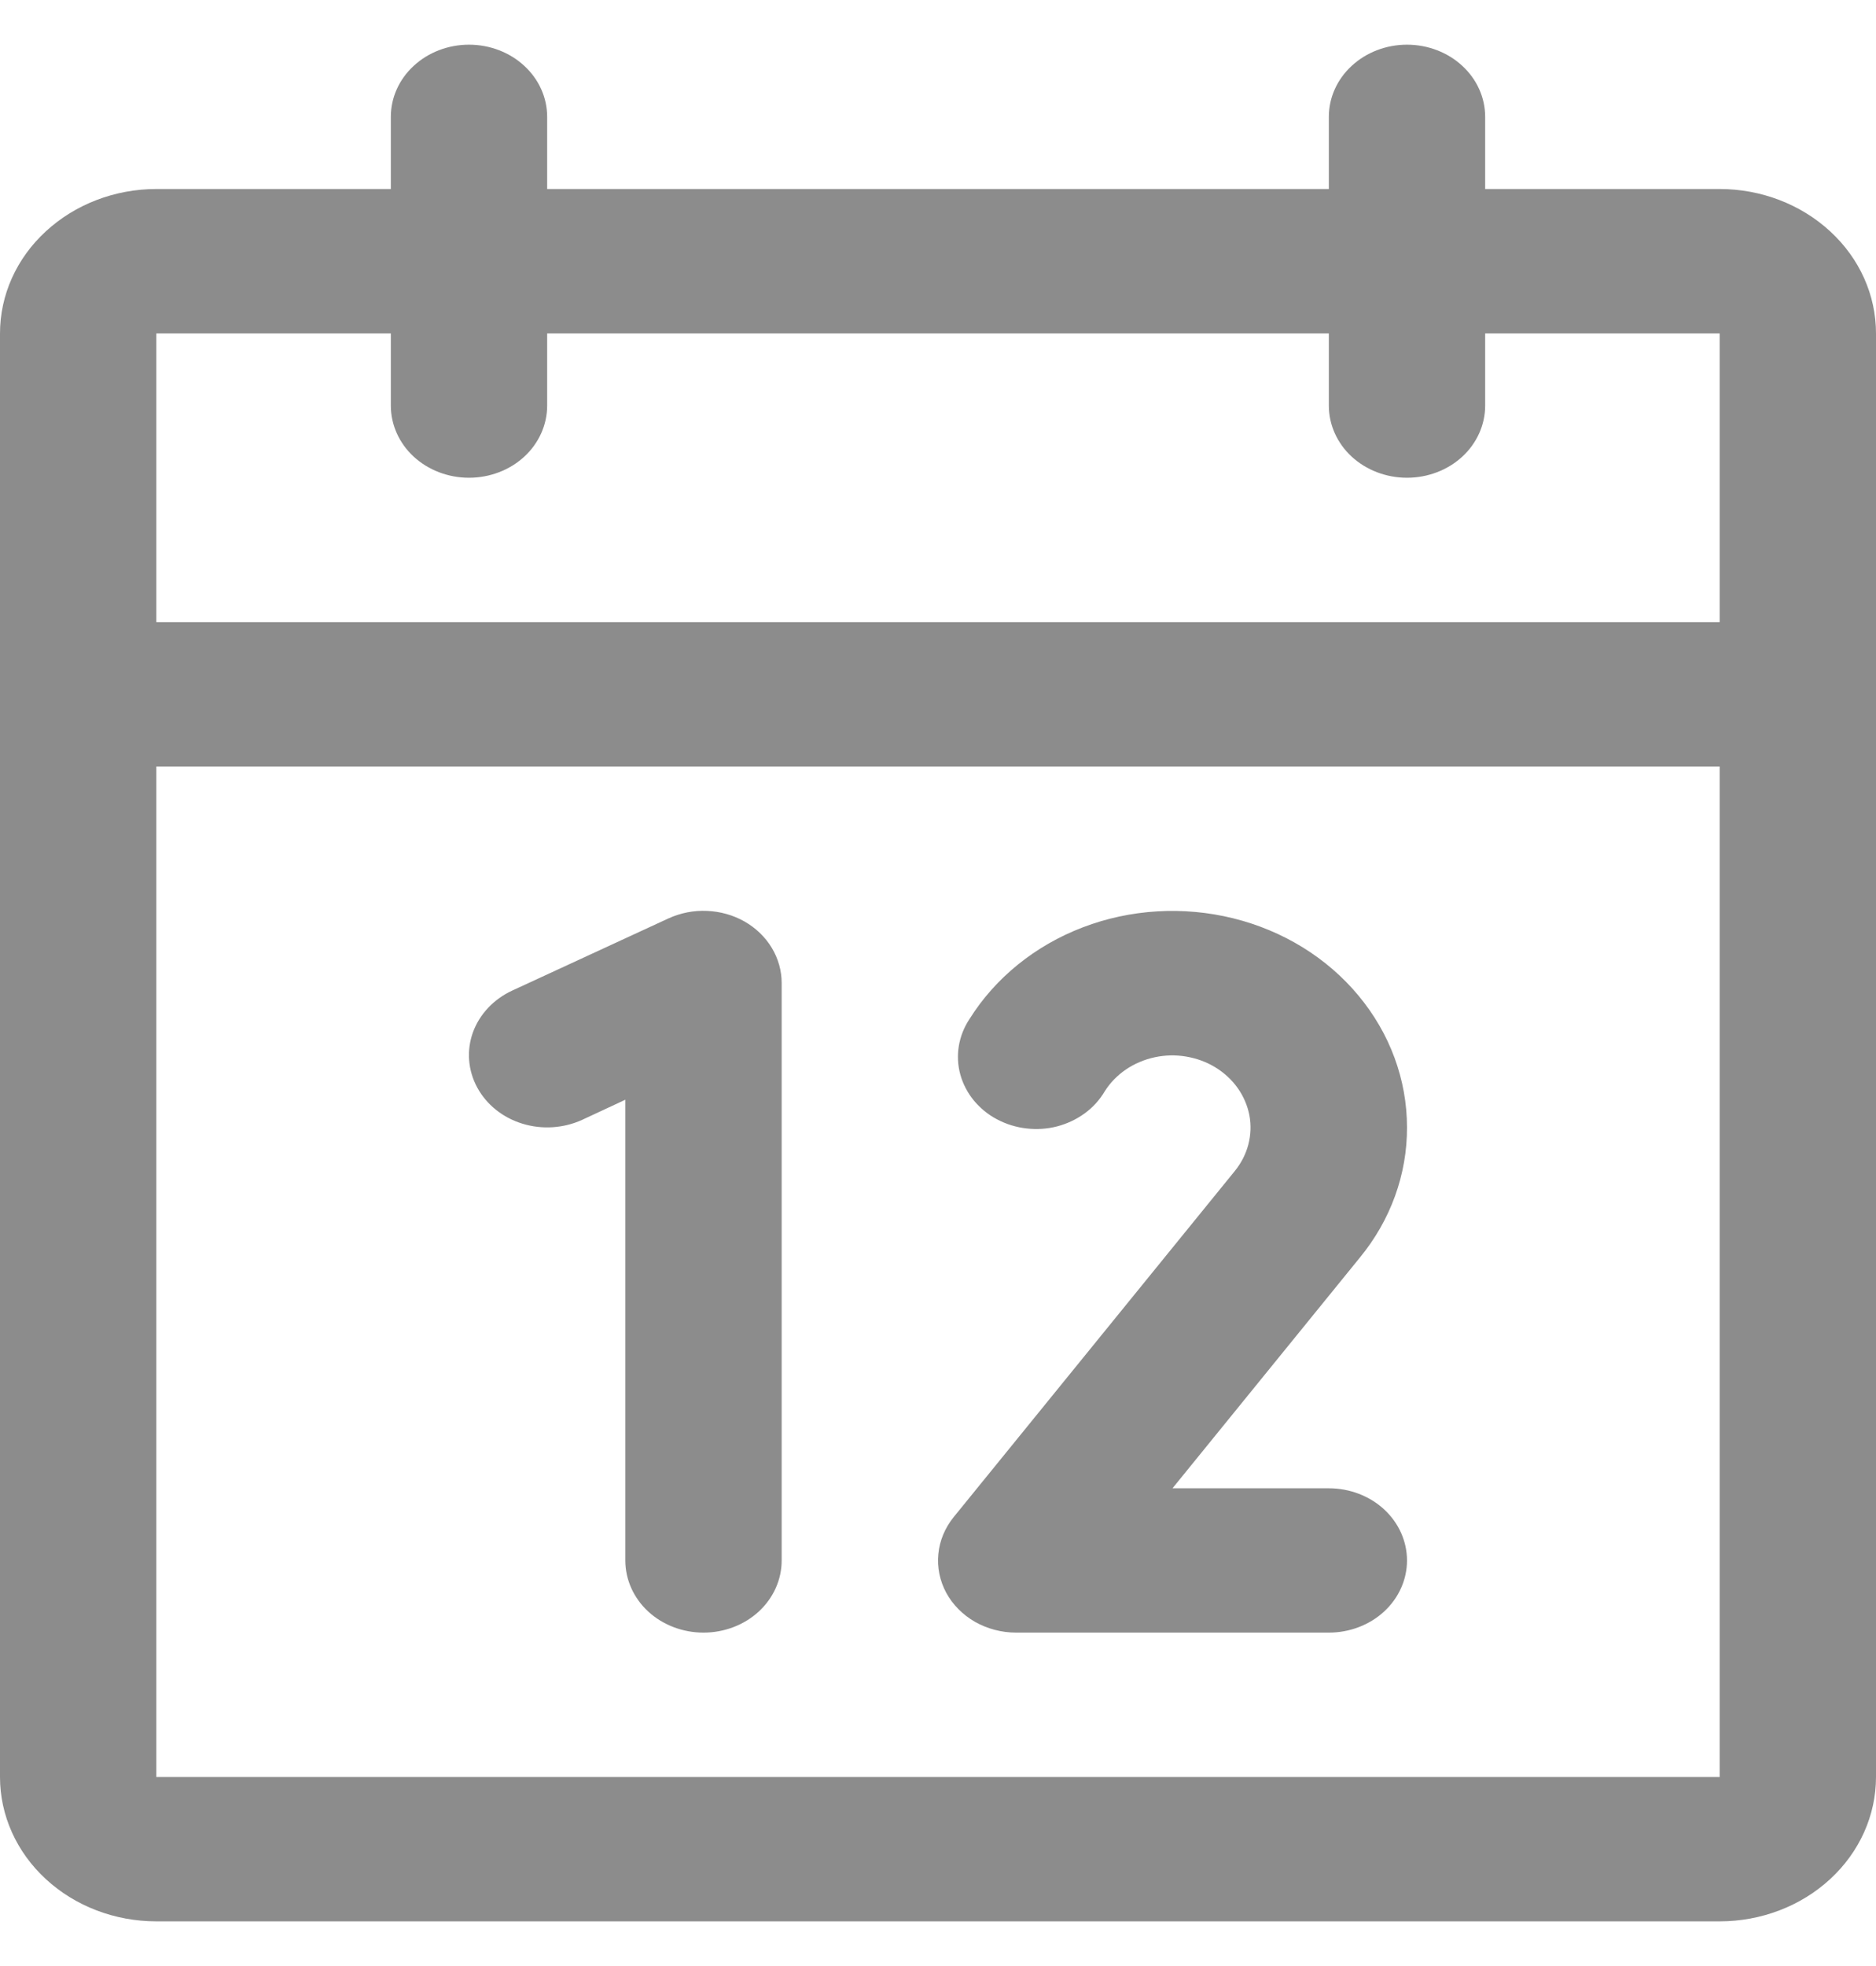 <svg width="21" height="22" viewBox="0 0 21 22" fill="none" xmlns="http://www.w3.org/2000/svg">
<path d="M19.25 2.115H16.625V1.308C16.625 1.093 16.533 0.888 16.369 0.737C16.205 0.585 15.982 0.5 15.75 0.5C15.518 0.5 15.295 0.585 15.131 0.737C14.967 0.888 14.875 1.093 14.875 1.308V2.115H6.125V1.308C6.125 1.093 6.033 0.888 5.869 0.737C5.705 0.585 5.482 0.5 5.25 0.5C5.018 0.5 4.795 0.585 4.631 0.737C4.467 0.888 4.375 1.093 4.375 1.308V2.115H1.75C1.286 2.115 0.841 2.286 0.513 2.589C0.184 2.891 0 3.302 0 3.731V19.885C0 20.313 0.184 20.724 0.513 21.027C0.841 21.33 1.286 21.5 1.75 21.5H19.25C19.714 21.5 20.159 21.33 20.487 21.027C20.816 20.724 21 20.313 21 19.885V3.731C21 3.302 20.816 2.891 20.487 2.589C20.159 2.286 19.714 2.115 19.25 2.115ZM4.375 3.731V4.538C4.375 4.753 4.467 4.958 4.631 5.11C4.795 5.261 5.018 5.346 5.25 5.346C5.482 5.346 5.705 5.261 5.869 5.11C6.033 4.958 6.125 4.753 6.125 4.538V3.731H14.875V4.538C14.875 4.753 14.967 4.958 15.131 5.11C15.295 5.261 15.518 5.346 15.75 5.346C15.982 5.346 16.205 5.261 16.369 5.11C16.533 4.958 16.625 4.753 16.625 4.538V3.731H19.25V6.962H1.75V3.731H4.375ZM19.25 19.885H1.75V8.577H19.25V19.885ZM8.75 11V17.462C8.75 17.676 8.658 17.881 8.494 18.033C8.33 18.184 8.107 18.269 7.875 18.269C7.643 18.269 7.42 18.184 7.256 18.033C7.092 17.881 7 17.676 7 17.462V12.306L6.517 12.531C6.309 12.626 6.068 12.642 5.848 12.574C5.628 12.507 5.446 12.361 5.342 12.169C5.238 11.977 5.221 11.755 5.294 11.552C5.368 11.349 5.526 11.181 5.733 11.085L7.483 10.277C7.617 10.216 7.765 10.186 7.914 10.193C8.063 10.199 8.208 10.24 8.335 10.312C8.462 10.385 8.567 10.486 8.639 10.606C8.712 10.727 8.75 10.862 8.75 11ZM15.221 14.074L13.125 16.654H14.875C15.107 16.654 15.33 16.739 15.494 16.89C15.658 17.042 15.75 17.247 15.75 17.462C15.75 17.676 15.658 17.881 15.494 18.033C15.33 18.184 15.107 18.269 14.875 18.269H11.375C11.213 18.269 11.053 18.227 10.915 18.149C10.777 18.07 10.665 17.957 10.592 17.823C10.52 17.689 10.489 17.538 10.504 17.389C10.518 17.24 10.578 17.097 10.675 16.977L13.823 13.103C13.894 13.015 13.946 12.915 13.974 12.807C14.002 12.7 14.006 12.589 13.986 12.481C13.965 12.373 13.921 12.269 13.856 12.177C13.791 12.085 13.706 12.006 13.607 11.945C13.508 11.884 13.396 11.843 13.278 11.823C13.161 11.803 13.041 11.806 12.925 11.831C12.809 11.856 12.699 11.903 12.603 11.968C12.507 12.034 12.427 12.116 12.367 12.211C12.311 12.306 12.236 12.39 12.144 12.457C12.053 12.524 11.948 12.574 11.835 12.604C11.723 12.633 11.605 12.641 11.489 12.627C11.373 12.614 11.262 12.579 11.16 12.525C11.059 12.472 10.971 12.399 10.9 12.313C10.83 12.227 10.779 12.129 10.75 12.025C10.721 11.92 10.716 11.811 10.733 11.705C10.751 11.598 10.791 11.496 10.852 11.404C11.141 10.942 11.587 10.581 12.121 10.377C12.655 10.173 13.246 10.138 13.805 10.276C14.363 10.414 14.856 10.718 15.207 11.141C15.559 11.564 15.75 12.082 15.75 12.615C15.752 13.142 15.566 13.655 15.221 14.074Z" fill="black" fill-opacity="0.45"/>
</svg>
